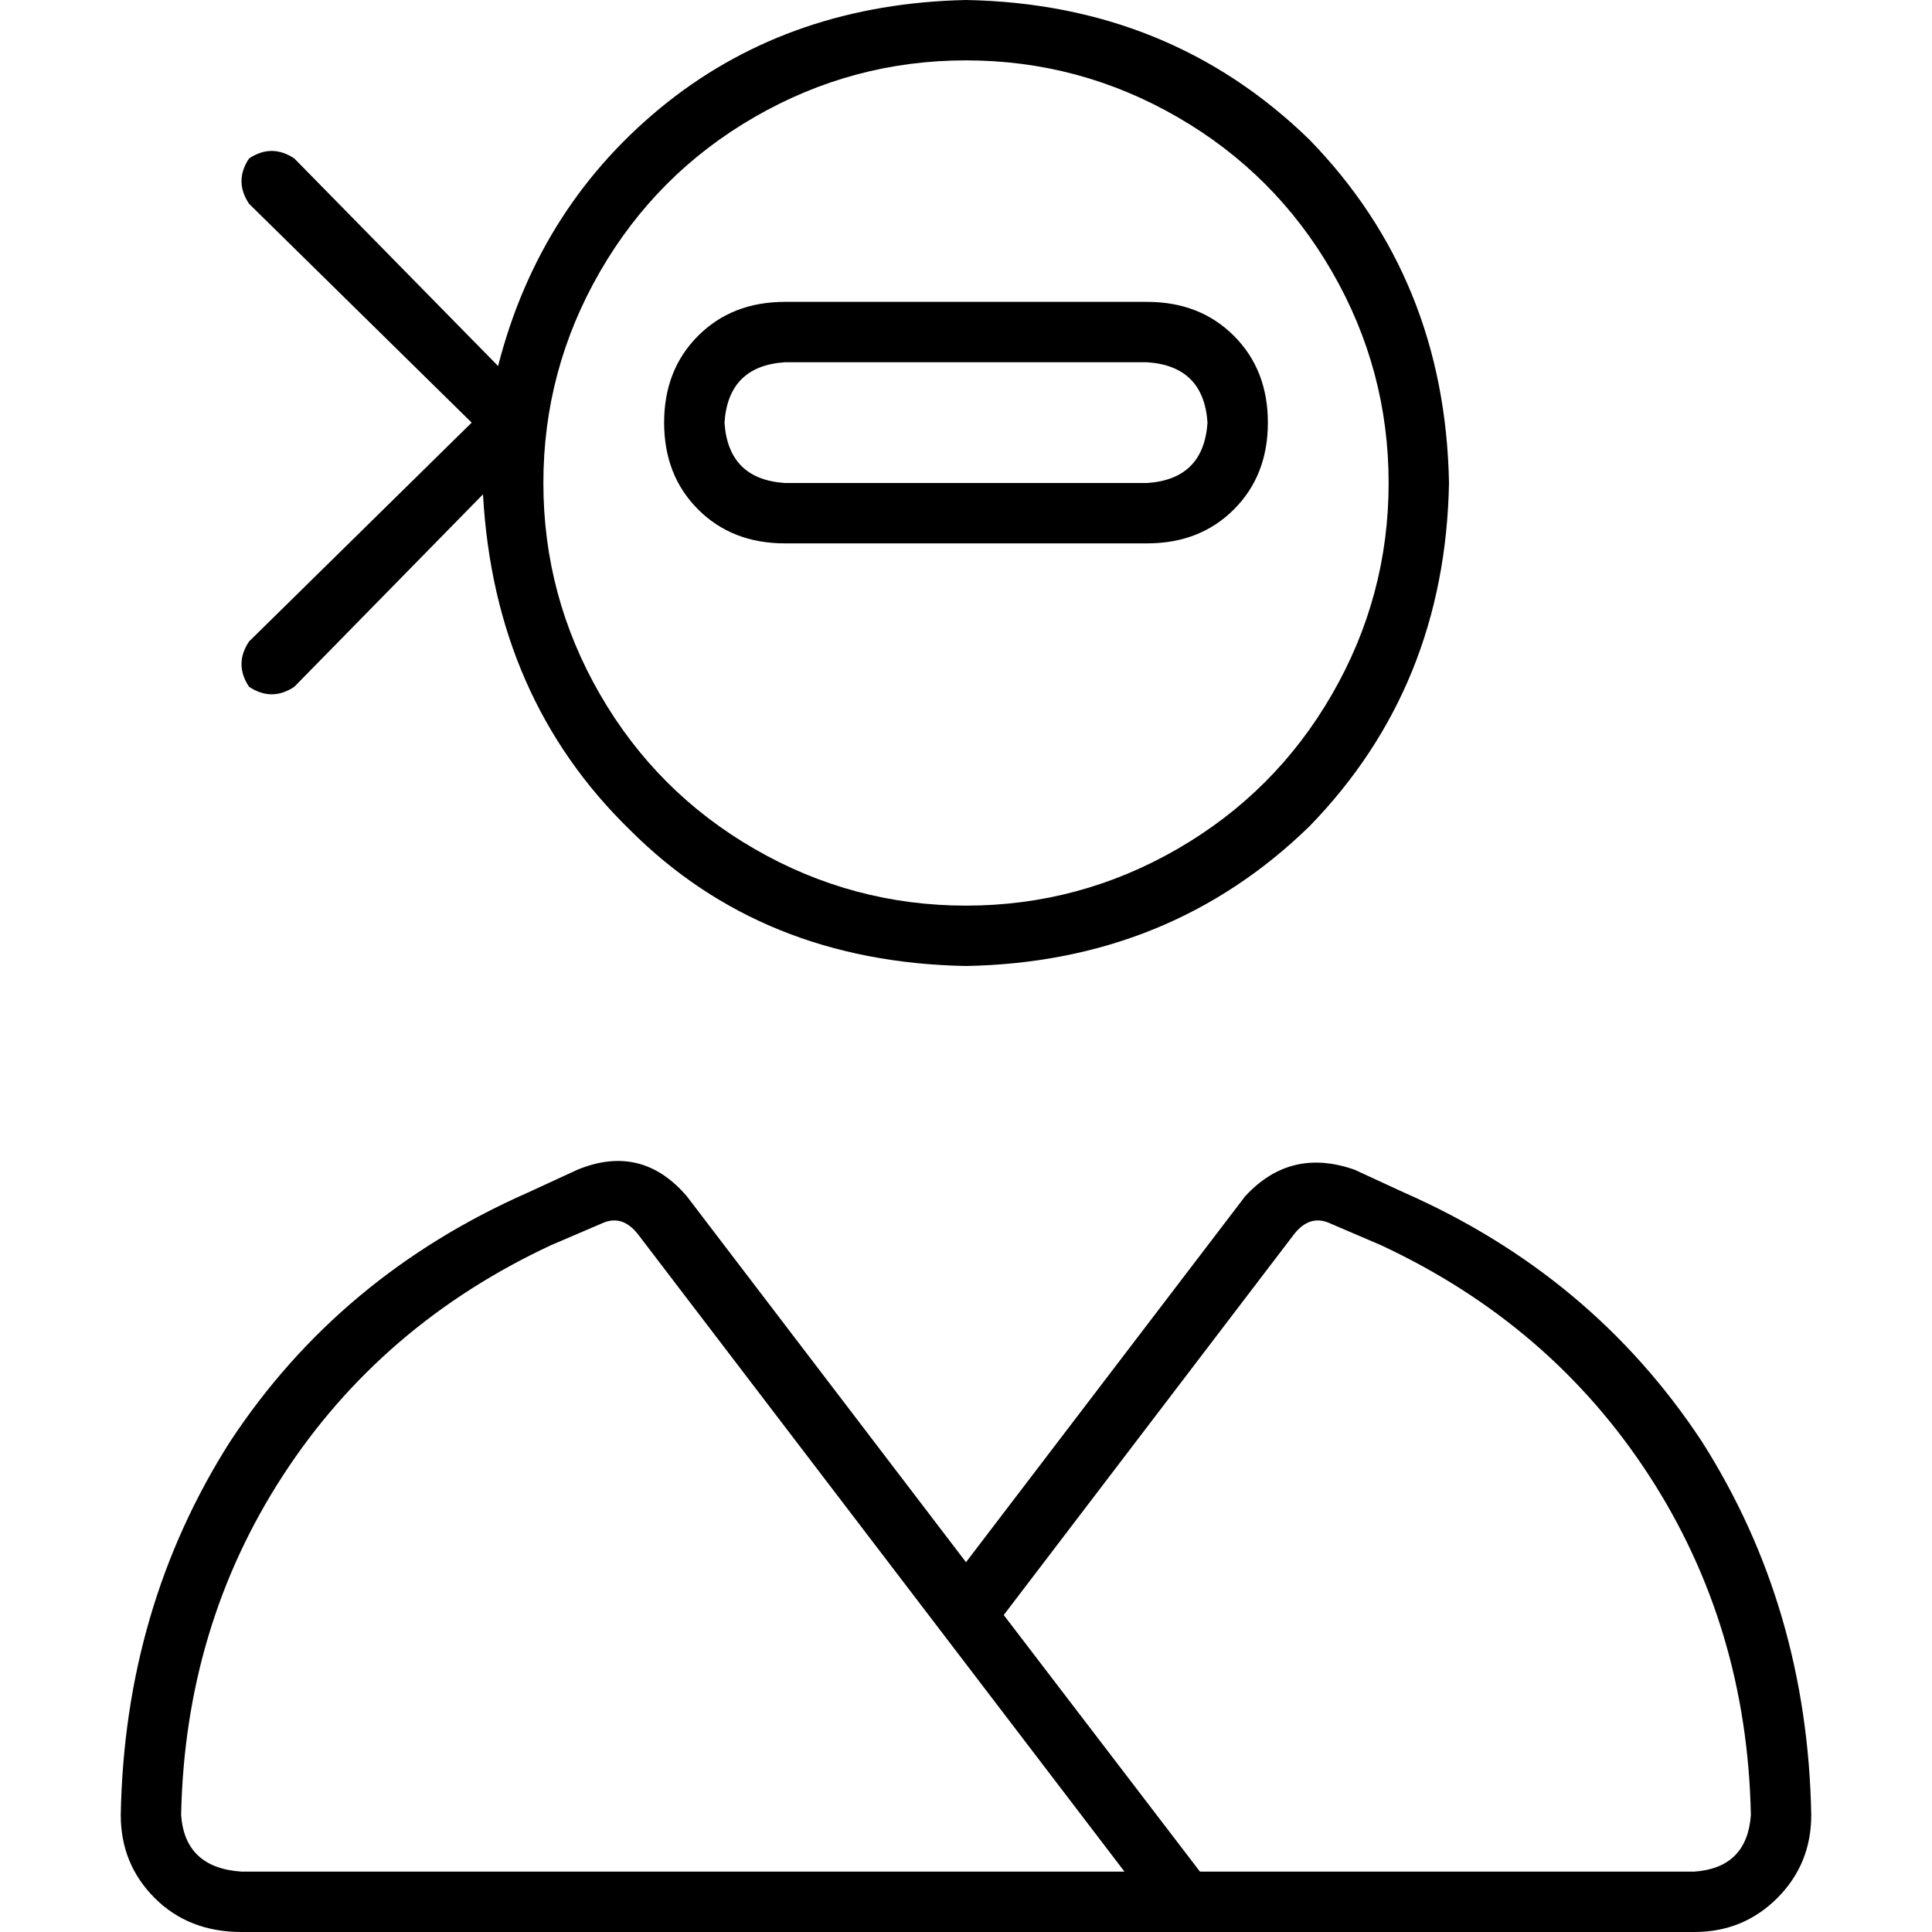 <svg xmlns="http://www.w3.org/2000/svg" viewBox="0 0 512 512">
  <path d="M 368 128 Q 368 98 353 72 L 353 72 L 353 72 Q 338 46 312 31 Q 286 16 256 16 Q 226 16 200 31 Q 174 46 159 72 Q 144 98 144 128 Q 144 158 159 184 Q 174 210 200 225 Q 226 240 256 240 Q 286 240 312 225 Q 338 210 353 184 Q 368 158 368 128 L 368 128 Z M 384 128 Q 383 182 347 219 L 347 219 L 347 219 Q 310 255 256 256 Q 202 255 167 220 Q 131 185 128 131 L 78 182 L 78 182 Q 72 186 66 182 Q 62 176 66 170 L 125 112 L 125 112 L 66 54 L 66 54 Q 62 48 66 42 Q 72 38 78 42 L 132 97 L 132 97 Q 143 54 177 27 Q 210 1 256 0 Q 310 1 347 37 Q 383 74 384 128 L 384 128 Z M 330 317 Q 342 304 359 310 L 372 316 L 372 316 Q 422 338 451 382 Q 479 426 480 481 Q 480 494 471 503 Q 462 512 449 512 L 64 512 L 64 512 Q 50 512 41 503 Q 32 494 32 481 Q 33 426 61 382 Q 90 338 140 316 L 153 310 L 153 310 Q 170 303 182 317 L 256 414 L 256 414 L 330 317 L 330 317 Z M 266 428 L 318 496 L 266 428 L 318 496 L 449 496 L 449 496 Q 463 495 464 481 Q 463 431 437 391 Q 411 351 366 330 L 352 324 L 352 324 Q 347 322 343 327 L 266 428 L 266 428 Z M 298 496 L 169 327 L 298 496 L 169 327 Q 165 322 160 324 L 146 330 L 146 330 Q 101 351 75 391 Q 49 431 48 481 Q 49 495 64 496 L 298 496 L 298 496 Z M 192 112 Q 193 127 208 128 L 304 128 L 304 128 Q 319 127 320 112 Q 319 97 304 96 L 208 96 L 208 96 Q 193 97 192 112 L 192 112 Z M 176 112 Q 176 98 185 89 L 185 89 L 185 89 Q 194 80 208 80 L 304 80 L 304 80 Q 318 80 327 89 Q 336 98 336 112 Q 336 126 327 135 Q 318 144 304 144 L 208 144 L 208 144 Q 194 144 185 135 Q 176 126 176 112 L 176 112 Z" />
</svg>